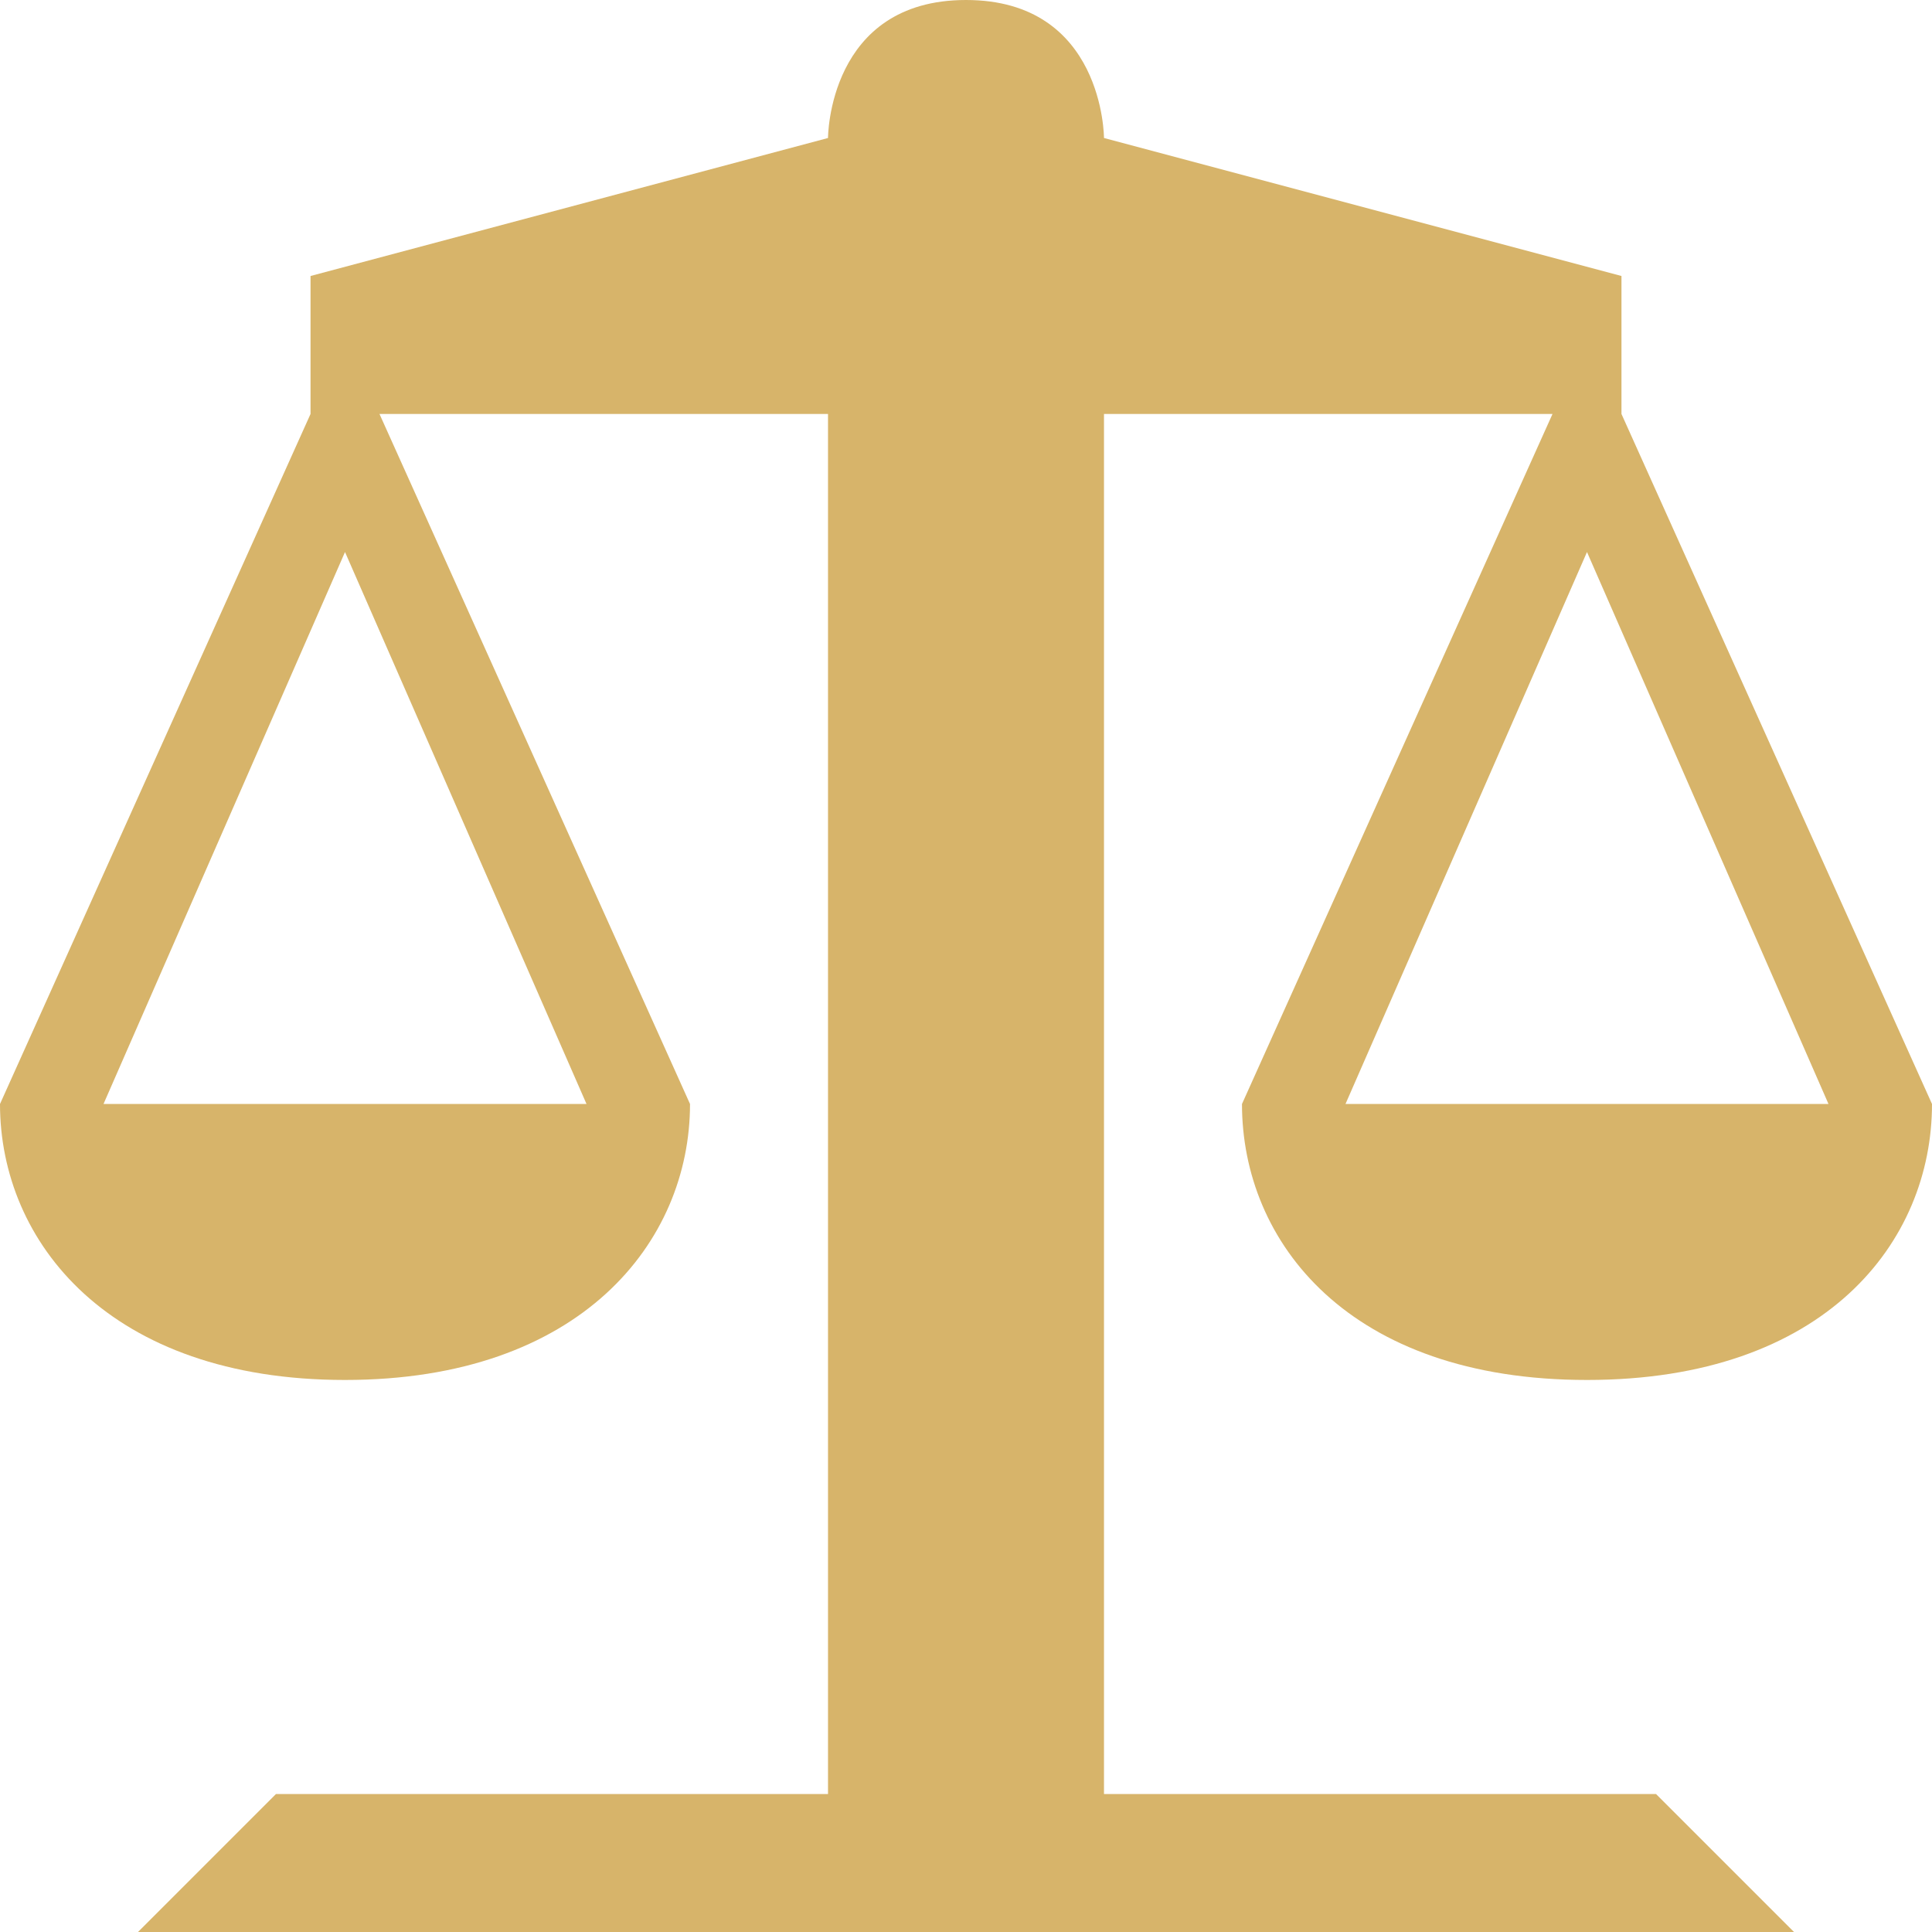 <svg width="26" height="26" viewBox="0 0 26 26" fill="none" xmlns="http://www.w3.org/2000/svg">
<g clip-path="url(#clip0_729_810)">
<path d="M13 0C11.143 0 11.143 1.857 11.143 1.857L4.179 3.714V5.571L0 14.857C0 16.714 1.471 18.571 4.643 18.571C7.815 18.571 9.286 16.714 9.286 14.857L5.107 5.571H11.143V24.143H3.714L1.857 26H24.143L22.286 24.143H14.857V5.571H20.893L16.714 14.857C16.714 16.714 18.15 18.571 21.357 18.571C24.564 18.571 26 16.714 26 14.857L21.821 5.571V3.714L14.857 1.857C14.857 1.857 14.857 0 13 0ZM4.643 7.429L7.893 14.857H1.393L4.643 7.429ZM21.357 7.429L24.607 14.857H18.107L21.357 7.429Z" fill="#D7B46A"/>
</g>
<defs>
<clipPath id="clip0_729_810">
<rect width="26" height="26" fill="white"/>
</clipPath>
</defs>
</svg>

